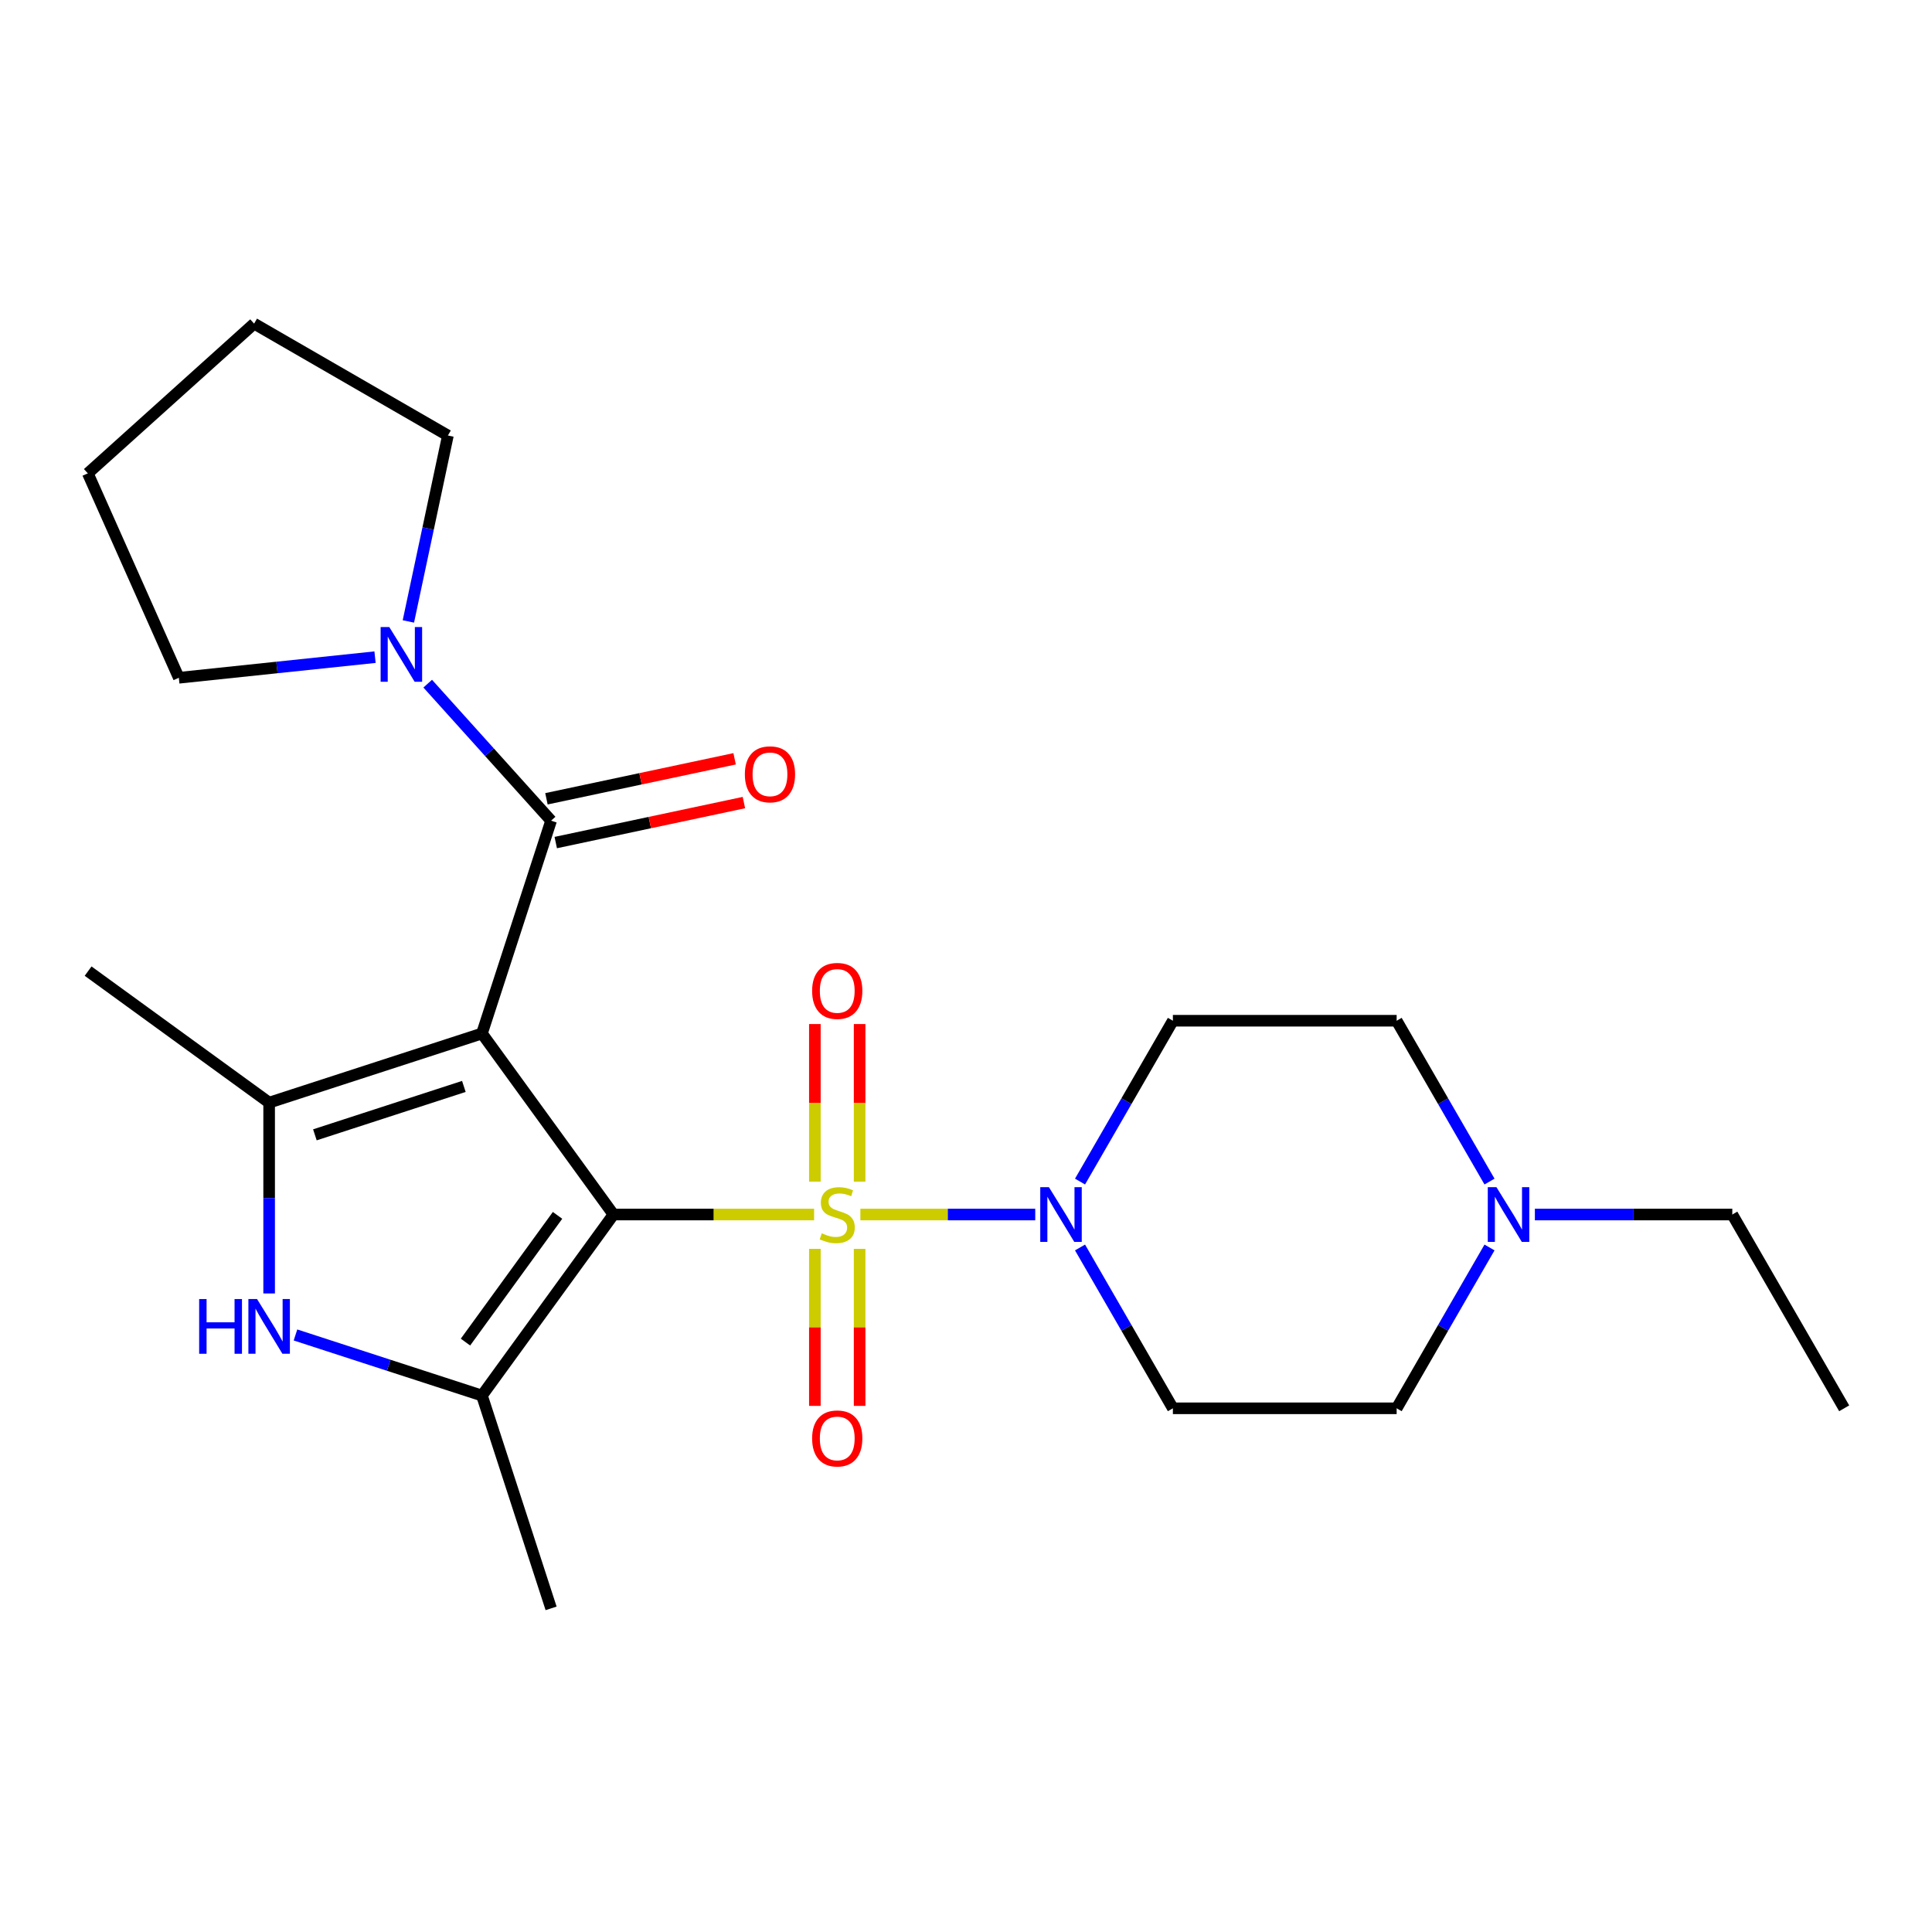 <?xml version='1.0' encoding='iso-8859-1'?>
<svg version='1.1' baseProfile='full'
              xmlns='http://www.w3.org/2000/svg'
                      xmlns:rdkit='http://www.rdkit.org/xml'
                      xmlns:xlink='http://www.w3.org/1999/xlink'
                  xml:space='preserve'
width='1000px' height='1000px' viewBox='0 0 1000 1000'>
<!-- END OF HEADER -->
<rect style='opacity:1.0;fill:#FFFFFF;stroke:none' width='1000' height='1000' x='0' y='0'> </rect>
<path class='bond-0' d='M 317.534,628.635 L 249.457,534.935' style='fill:none;fill-rule:evenodd;stroke:#000000;stroke-width:6px;stroke-linecap:butt;stroke-linejoin:miter;stroke-opacity:1' />
<path class='bond-1' d='M 317.534,628.635 L 369.457,628.635' style='fill:none;fill-rule:evenodd;stroke:#000000;stroke-width:6px;stroke-linecap:butt;stroke-linejoin:miter;stroke-opacity:1' />
<path class='bond-1' d='M 369.457,628.635 L 421.379,628.635' style='fill:none;fill-rule:evenodd;stroke:#CCCC00;stroke-width:6px;stroke-linecap:butt;stroke-linejoin:miter;stroke-opacity:1' />
<path class='bond-2' d='M 317.534,628.635 L 249.457,722.336' style='fill:none;fill-rule:evenodd;stroke:#000000;stroke-width:6px;stroke-linecap:butt;stroke-linejoin:miter;stroke-opacity:1' />
<path class='bond-2' d='M 288.583,629.075 L 240.929,694.665' style='fill:none;fill-rule:evenodd;stroke:#000000;stroke-width:6px;stroke-linecap:butt;stroke-linejoin:miter;stroke-opacity:1' />
<path class='bond-3' d='M 249.457,534.935 L 139.305,570.725' style='fill:none;fill-rule:evenodd;stroke:#000000;stroke-width:6px;stroke-linecap:butt;stroke-linejoin:miter;stroke-opacity:1' />
<path class='bond-3' d='M 240.092,562.334 L 162.986,587.387' style='fill:none;fill-rule:evenodd;stroke:#000000;stroke-width:6px;stroke-linecap:butt;stroke-linejoin:miter;stroke-opacity:1' />
<path class='bond-4' d='M 249.457,534.935 L 285.247,424.783' style='fill:none;fill-rule:evenodd;stroke:#000000;stroke-width:6px;stroke-linecap:butt;stroke-linejoin:miter;stroke-opacity:1' />
<path class='bond-6' d='M 445.33,628.635 L 490.584,628.635' style='fill:none;fill-rule:evenodd;stroke:#CCCC00;stroke-width:6px;stroke-linecap:butt;stroke-linejoin:miter;stroke-opacity:1' />
<path class='bond-6' d='M 490.584,628.635 L 535.839,628.635' style='fill:none;fill-rule:evenodd;stroke:#0000FF;stroke-width:6px;stroke-linecap:butt;stroke-linejoin:miter;stroke-opacity:1' />
<path class='bond-8' d='M 421.773,646.411 L 421.773,687.048' style='fill:none;fill-rule:evenodd;stroke:#CCCC00;stroke-width:6px;stroke-linecap:butt;stroke-linejoin:miter;stroke-opacity:1' />
<path class='bond-8' d='M 421.773,687.048 L 421.773,727.684' style='fill:none;fill-rule:evenodd;stroke:#FF0000;stroke-width:6px;stroke-linecap:butt;stroke-linejoin:miter;stroke-opacity:1' />
<path class='bond-8' d='M 444.937,646.411 L 444.937,687.048' style='fill:none;fill-rule:evenodd;stroke:#CCCC00;stroke-width:6px;stroke-linecap:butt;stroke-linejoin:miter;stroke-opacity:1' />
<path class='bond-8' d='M 444.937,687.048 L 444.937,727.684' style='fill:none;fill-rule:evenodd;stroke:#FF0000;stroke-width:6px;stroke-linecap:butt;stroke-linejoin:miter;stroke-opacity:1' />
<path class='bond-9' d='M 444.937,611.62 L 444.937,570.832' style='fill:none;fill-rule:evenodd;stroke:#CCCC00;stroke-width:6px;stroke-linecap:butt;stroke-linejoin:miter;stroke-opacity:1' />
<path class='bond-9' d='M 444.937,570.832 L 444.937,530.045' style='fill:none;fill-rule:evenodd;stroke:#FF0000;stroke-width:6px;stroke-linecap:butt;stroke-linejoin:miter;stroke-opacity:1' />
<path class='bond-9' d='M 421.773,611.62 L 421.773,570.832' style='fill:none;fill-rule:evenodd;stroke:#CCCC00;stroke-width:6px;stroke-linecap:butt;stroke-linejoin:miter;stroke-opacity:1' />
<path class='bond-9' d='M 421.773,570.832 L 421.773,530.045' style='fill:none;fill-rule:evenodd;stroke:#FF0000;stroke-width:6px;stroke-linecap:butt;stroke-linejoin:miter;stroke-opacity:1' />
<path class='bond-5' d='M 249.457,722.336 L 201.199,706.656' style='fill:none;fill-rule:evenodd;stroke:#000000;stroke-width:6px;stroke-linecap:butt;stroke-linejoin:miter;stroke-opacity:1' />
<path class='bond-5' d='M 201.199,706.656 L 152.941,690.976' style='fill:none;fill-rule:evenodd;stroke:#0000FF;stroke-width:6px;stroke-linecap:butt;stroke-linejoin:miter;stroke-opacity:1' />
<path class='bond-17' d='M 249.457,722.336 L 285.247,832.487' style='fill:none;fill-rule:evenodd;stroke:#000000;stroke-width:6px;stroke-linecap:butt;stroke-linejoin:miter;stroke-opacity:1' />
<path class='bond-16' d='M 139.305,570.725 L 45.605,502.648' style='fill:none;fill-rule:evenodd;stroke:#000000;stroke-width:6px;stroke-linecap:butt;stroke-linejoin:miter;stroke-opacity:1' />
<path class='bond-24' d='M 139.305,570.725 L 139.305,620.108' style='fill:none;fill-rule:evenodd;stroke:#000000;stroke-width:6px;stroke-linecap:butt;stroke-linejoin:miter;stroke-opacity:1' />
<path class='bond-24' d='M 139.305,620.108 L 139.305,669.49' style='fill:none;fill-rule:evenodd;stroke:#0000FF;stroke-width:6px;stroke-linecap:butt;stroke-linejoin:miter;stroke-opacity:1' />
<path class='bond-7' d='M 285.247,424.783 L 253.316,389.319' style='fill:none;fill-rule:evenodd;stroke:#000000;stroke-width:6px;stroke-linecap:butt;stroke-linejoin:miter;stroke-opacity:1' />
<path class='bond-7' d='M 253.316,389.319 L 221.384,353.856' style='fill:none;fill-rule:evenodd;stroke:#0000FF;stroke-width:6px;stroke-linecap:butt;stroke-linejoin:miter;stroke-opacity:1' />
<path class='bond-13' d='M 287.655,436.112 L 336.352,425.761' style='fill:none;fill-rule:evenodd;stroke:#000000;stroke-width:6px;stroke-linecap:butt;stroke-linejoin:miter;stroke-opacity:1' />
<path class='bond-13' d='M 336.352,425.761 L 385.049,415.41' style='fill:none;fill-rule:evenodd;stroke:#FF0000;stroke-width:6px;stroke-linecap:butt;stroke-linejoin:miter;stroke-opacity:1' />
<path class='bond-13' d='M 282.839,413.454 L 331.536,403.103' style='fill:none;fill-rule:evenodd;stroke:#000000;stroke-width:6px;stroke-linecap:butt;stroke-linejoin:miter;stroke-opacity:1' />
<path class='bond-13' d='M 331.536,403.103 L 380.233,392.753' style='fill:none;fill-rule:evenodd;stroke:#FF0000;stroke-width:6px;stroke-linecap:butt;stroke-linejoin:miter;stroke-opacity:1' />
<path class='bond-11' d='M 559.022,611.58 L 583.053,569.956' style='fill:none;fill-rule:evenodd;stroke:#0000FF;stroke-width:6px;stroke-linecap:butt;stroke-linejoin:miter;stroke-opacity:1' />
<path class='bond-11' d='M 583.053,569.956 L 607.085,528.332' style='fill:none;fill-rule:evenodd;stroke:#000000;stroke-width:6px;stroke-linecap:butt;stroke-linejoin:miter;stroke-opacity:1' />
<path class='bond-12' d='M 559.022,645.691 L 583.053,687.315' style='fill:none;fill-rule:evenodd;stroke:#0000FF;stroke-width:6px;stroke-linecap:butt;stroke-linejoin:miter;stroke-opacity:1' />
<path class='bond-12' d='M 583.053,687.315 L 607.085,728.938' style='fill:none;fill-rule:evenodd;stroke:#000000;stroke-width:6px;stroke-linecap:butt;stroke-linejoin:miter;stroke-opacity:1' />
<path class='bond-18' d='M 194.113,340.145 L 143.338,345.482' style='fill:none;fill-rule:evenodd;stroke:#0000FF;stroke-width:6px;stroke-linecap:butt;stroke-linejoin:miter;stroke-opacity:1' />
<path class='bond-18' d='M 143.338,345.482 L 92.563,350.819' style='fill:none;fill-rule:evenodd;stroke:#000000;stroke-width:6px;stroke-linecap:butt;stroke-linejoin:miter;stroke-opacity:1' />
<path class='bond-19' d='M 211.374,321.657 L 221.601,273.54' style='fill:none;fill-rule:evenodd;stroke:#0000FF;stroke-width:6px;stroke-linecap:butt;stroke-linejoin:miter;stroke-opacity:1' />
<path class='bond-19' d='M 221.601,273.54 L 231.829,225.423' style='fill:none;fill-rule:evenodd;stroke:#000000;stroke-width:6px;stroke-linecap:butt;stroke-linejoin:miter;stroke-opacity:1' />
<path class='bond-10' d='M 770.968,645.691 L 746.937,687.315' style='fill:none;fill-rule:evenodd;stroke:#0000FF;stroke-width:6px;stroke-linecap:butt;stroke-linejoin:miter;stroke-opacity:1' />
<path class='bond-10' d='M 746.937,687.315 L 722.905,728.938' style='fill:none;fill-rule:evenodd;stroke:#000000;stroke-width:6px;stroke-linecap:butt;stroke-linejoin:miter;stroke-opacity:1' />
<path class='bond-20' d='M 794.451,628.635 L 845.543,628.635' style='fill:none;fill-rule:evenodd;stroke:#0000FF;stroke-width:6px;stroke-linecap:butt;stroke-linejoin:miter;stroke-opacity:1' />
<path class='bond-20' d='M 845.543,628.635 L 896.635,628.635' style='fill:none;fill-rule:evenodd;stroke:#000000;stroke-width:6px;stroke-linecap:butt;stroke-linejoin:miter;stroke-opacity:1' />
<path class='bond-25' d='M 770.968,611.58 L 746.937,569.956' style='fill:none;fill-rule:evenodd;stroke:#0000FF;stroke-width:6px;stroke-linecap:butt;stroke-linejoin:miter;stroke-opacity:1' />
<path class='bond-25' d='M 746.937,569.956 L 722.905,528.332' style='fill:none;fill-rule:evenodd;stroke:#000000;stroke-width:6px;stroke-linecap:butt;stroke-linejoin:miter;stroke-opacity:1' />
<path class='bond-14' d='M 607.085,528.332 L 722.905,528.332' style='fill:none;fill-rule:evenodd;stroke:#000000;stroke-width:6px;stroke-linecap:butt;stroke-linejoin:miter;stroke-opacity:1' />
<path class='bond-15' d='M 607.085,728.938 L 722.905,728.938' style='fill:none;fill-rule:evenodd;stroke:#000000;stroke-width:6px;stroke-linecap:butt;stroke-linejoin:miter;stroke-opacity:1' />
<path class='bond-22' d='M 92.563,350.819 L 45.455,245.012' style='fill:none;fill-rule:evenodd;stroke:#000000;stroke-width:6px;stroke-linecap:butt;stroke-linejoin:miter;stroke-opacity:1' />
<path class='bond-23' d='M 231.829,225.423 L 131.526,167.513' style='fill:none;fill-rule:evenodd;stroke:#000000;stroke-width:6px;stroke-linecap:butt;stroke-linejoin:miter;stroke-opacity:1' />
<path class='bond-21' d='M 896.635,628.635 L 954.545,728.938' style='fill:none;fill-rule:evenodd;stroke:#000000;stroke-width:6px;stroke-linecap:butt;stroke-linejoin:miter;stroke-opacity:1' />
<path class='bond-26' d='M 45.455,245.012 L 131.526,167.513' style='fill:none;fill-rule:evenodd;stroke:#000000;stroke-width:6px;stroke-linecap:butt;stroke-linejoin:miter;stroke-opacity:1' />
<path  class='atom-2' d='M 425.355 638.355
Q 425.675 638.475, 426.995 639.035
Q 428.315 639.595, 429.755 639.955
Q 431.235 640.275, 432.675 640.275
Q 435.355 640.275, 436.915 638.995
Q 438.475 637.675, 438.475 635.395
Q 438.475 633.835, 437.675 632.875
Q 436.915 631.915, 435.715 631.395
Q 434.515 630.875, 432.515 630.275
Q 429.995 629.515, 428.475 628.795
Q 426.995 628.075, 425.915 626.555
Q 424.875 625.035, 424.875 622.475
Q 424.875 618.915, 427.275 616.715
Q 429.715 614.515, 434.515 614.515
Q 437.795 614.515, 441.515 616.075
L 440.595 619.155
Q 437.195 617.755, 434.635 617.755
Q 431.875 617.755, 430.355 618.915
Q 428.835 620.035, 428.875 621.995
Q 428.875 623.515, 429.635 624.435
Q 430.435 625.355, 431.555 625.875
Q 432.715 626.395, 434.635 626.995
Q 437.195 627.795, 438.715 628.595
Q 440.235 629.395, 441.315 631.035
Q 442.435 632.635, 442.435 635.395
Q 442.435 639.315, 439.795 641.435
Q 437.195 643.515, 432.835 643.515
Q 430.315 643.515, 428.395 642.955
Q 426.515 642.435, 424.275 641.515
L 425.355 638.355
' fill='#CCCC00'/>
<path  class='atom-6' d='M 103.085 672.385
L 106.925 672.385
L 106.925 684.425
L 121.405 684.425
L 121.405 672.385
L 125.245 672.385
L 125.245 700.705
L 121.405 700.705
L 121.405 687.625
L 106.925 687.625
L 106.925 700.705
L 103.085 700.705
L 103.085 672.385
' fill='#0000FF'/>
<path  class='atom-6' d='M 133.045 672.385
L 142.325 687.385
Q 143.245 688.865, 144.725 691.545
Q 146.205 694.225, 146.285 694.385
L 146.285 672.385
L 150.045 672.385
L 150.045 700.705
L 146.165 700.705
L 136.205 684.305
Q 135.045 682.385, 133.805 680.185
Q 132.605 677.985, 132.245 677.305
L 132.245 700.705
L 128.565 700.705
L 128.565 672.385
L 133.045 672.385
' fill='#0000FF'/>
<path  class='atom-7' d='M 542.915 614.475
L 552.195 629.475
Q 553.115 630.955, 554.595 633.635
Q 556.075 636.315, 556.155 636.475
L 556.155 614.475
L 559.915 614.475
L 559.915 642.795
L 556.035 642.795
L 546.075 626.395
Q 544.915 624.475, 543.675 622.275
Q 542.475 620.075, 542.115 619.395
L 542.115 642.795
L 538.435 642.795
L 538.435 614.475
L 542.915 614.475
' fill='#0000FF'/>
<path  class='atom-8' d='M 201.489 324.552
L 210.769 339.552
Q 211.689 341.032, 213.169 343.712
Q 214.649 346.392, 214.729 346.552
L 214.729 324.552
L 218.489 324.552
L 218.489 352.872
L 214.609 352.872
L 204.649 336.472
Q 203.489 334.552, 202.249 332.352
Q 201.049 330.152, 200.689 329.472
L 200.689 352.872
L 197.009 352.872
L 197.009 324.552
L 201.489 324.552
' fill='#0000FF'/>
<path  class='atom-9' d='M 420.355 744.535
Q 420.355 737.735, 423.715 733.935
Q 427.075 730.135, 433.355 730.135
Q 439.635 730.135, 442.995 733.935
Q 446.355 737.735, 446.355 744.535
Q 446.355 751.415, 442.955 755.335
Q 439.555 759.215, 433.355 759.215
Q 427.115 759.215, 423.715 755.335
Q 420.355 751.455, 420.355 744.535
M 433.355 756.015
Q 437.675 756.015, 439.995 753.135
Q 442.355 750.215, 442.355 744.535
Q 442.355 738.975, 439.995 736.175
Q 437.675 733.335, 433.355 733.335
Q 429.035 733.335, 426.675 736.135
Q 424.355 738.935, 424.355 744.535
Q 424.355 750.255, 426.675 753.135
Q 429.035 756.015, 433.355 756.015
' fill='#FF0000'/>
<path  class='atom-10' d='M 420.355 512.895
Q 420.355 506.095, 423.715 502.295
Q 427.075 498.495, 433.355 498.495
Q 439.635 498.495, 442.995 502.295
Q 446.355 506.095, 446.355 512.895
Q 446.355 519.775, 442.955 523.695
Q 439.555 527.575, 433.355 527.575
Q 427.115 527.575, 423.715 523.695
Q 420.355 519.815, 420.355 512.895
M 433.355 524.375
Q 437.675 524.375, 439.995 521.495
Q 442.355 518.575, 442.355 512.895
Q 442.355 507.335, 439.995 504.535
Q 437.675 501.695, 433.355 501.695
Q 429.035 501.695, 426.675 504.495
Q 424.355 507.295, 424.355 512.895
Q 424.355 518.615, 426.675 521.495
Q 429.035 524.375, 433.355 524.375
' fill='#FF0000'/>
<path  class='atom-11' d='M 774.555 614.475
L 783.835 629.475
Q 784.755 630.955, 786.235 633.635
Q 787.715 636.315, 787.795 636.475
L 787.795 614.475
L 791.555 614.475
L 791.555 642.795
L 787.675 642.795
L 777.715 626.395
Q 776.555 624.475, 775.315 622.275
Q 774.115 620.075, 773.755 619.395
L 773.755 642.795
L 770.075 642.795
L 770.075 614.475
L 774.555 614.475
' fill='#0000FF'/>
<path  class='atom-14' d='M 385.537 400.783
Q 385.537 393.983, 388.897 390.183
Q 392.257 386.383, 398.537 386.383
Q 404.817 386.383, 408.177 390.183
Q 411.537 393.983, 411.537 400.783
Q 411.537 407.663, 408.137 411.583
Q 404.737 415.463, 398.537 415.463
Q 392.297 415.463, 388.897 411.583
Q 385.537 407.703, 385.537 400.783
M 398.537 412.263
Q 402.857 412.263, 405.177 409.383
Q 407.537 406.463, 407.537 400.783
Q 407.537 395.223, 405.177 392.423
Q 402.857 389.583, 398.537 389.583
Q 394.217 389.583, 391.857 392.383
Q 389.537 395.183, 389.537 400.783
Q 389.537 406.503, 391.857 409.383
Q 394.217 412.263, 398.537 412.263
' fill='#FF0000'/>
</svg>

